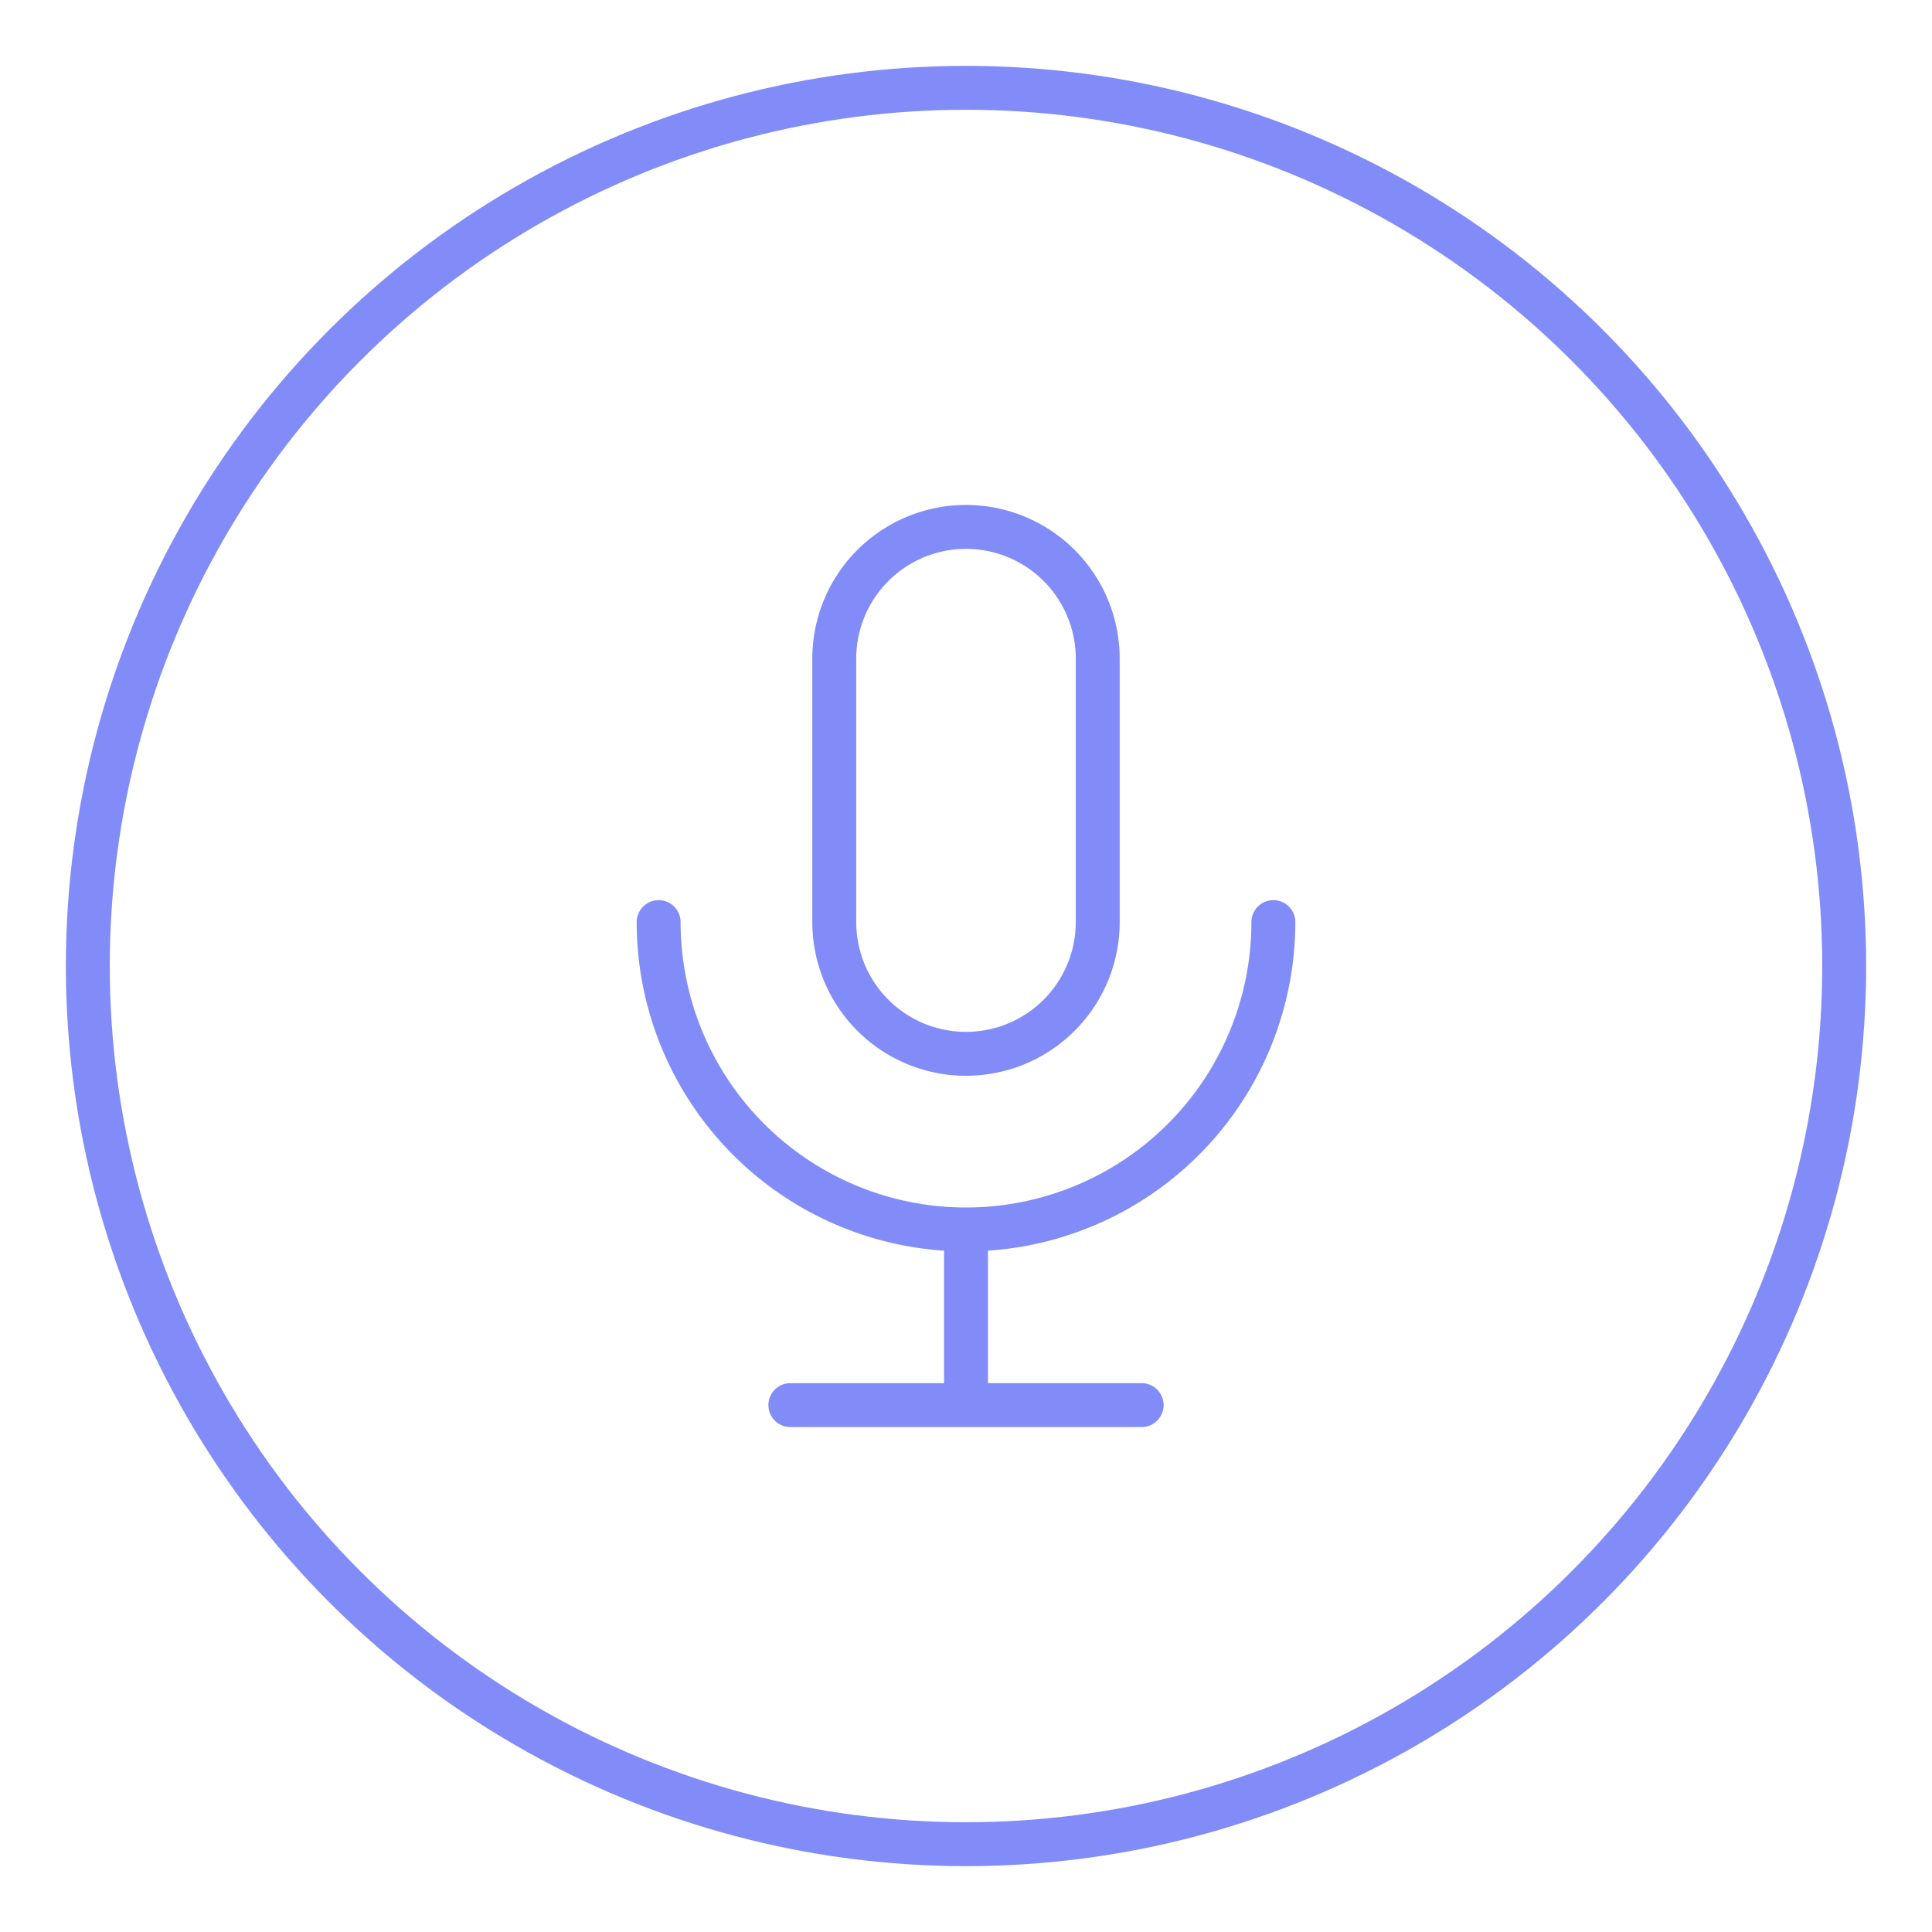 <svg xmlns="http://www.w3.org/2000/svg" viewBox="0 0 44 44" width="42" height="42" fill="none" stroke-linecap="round" stroke-linejoin="round" stroke-width="2">
    <!-- 添加一个圆形边框 -->
    <circle cx="22" cy="22" r="20" stroke="#818cf8" stroke-width="1" fill="none"/>
    <!-- 原始图标路径，调整大小并居中 -->
    <g transform="translate(10, 10)">
        <path d="M19 11a7 7 0 01-7 7m0 0a7 7 0 01-7-7m7 7v4m0 0H8m4 0h4m-4-8a3 3 0 01-3-3V5a3 3 0 116 0v6a3 3 0 01-3 3z" stroke-width="1" stroke="#818cf8" fill="none"/>
    </g>
</svg>
